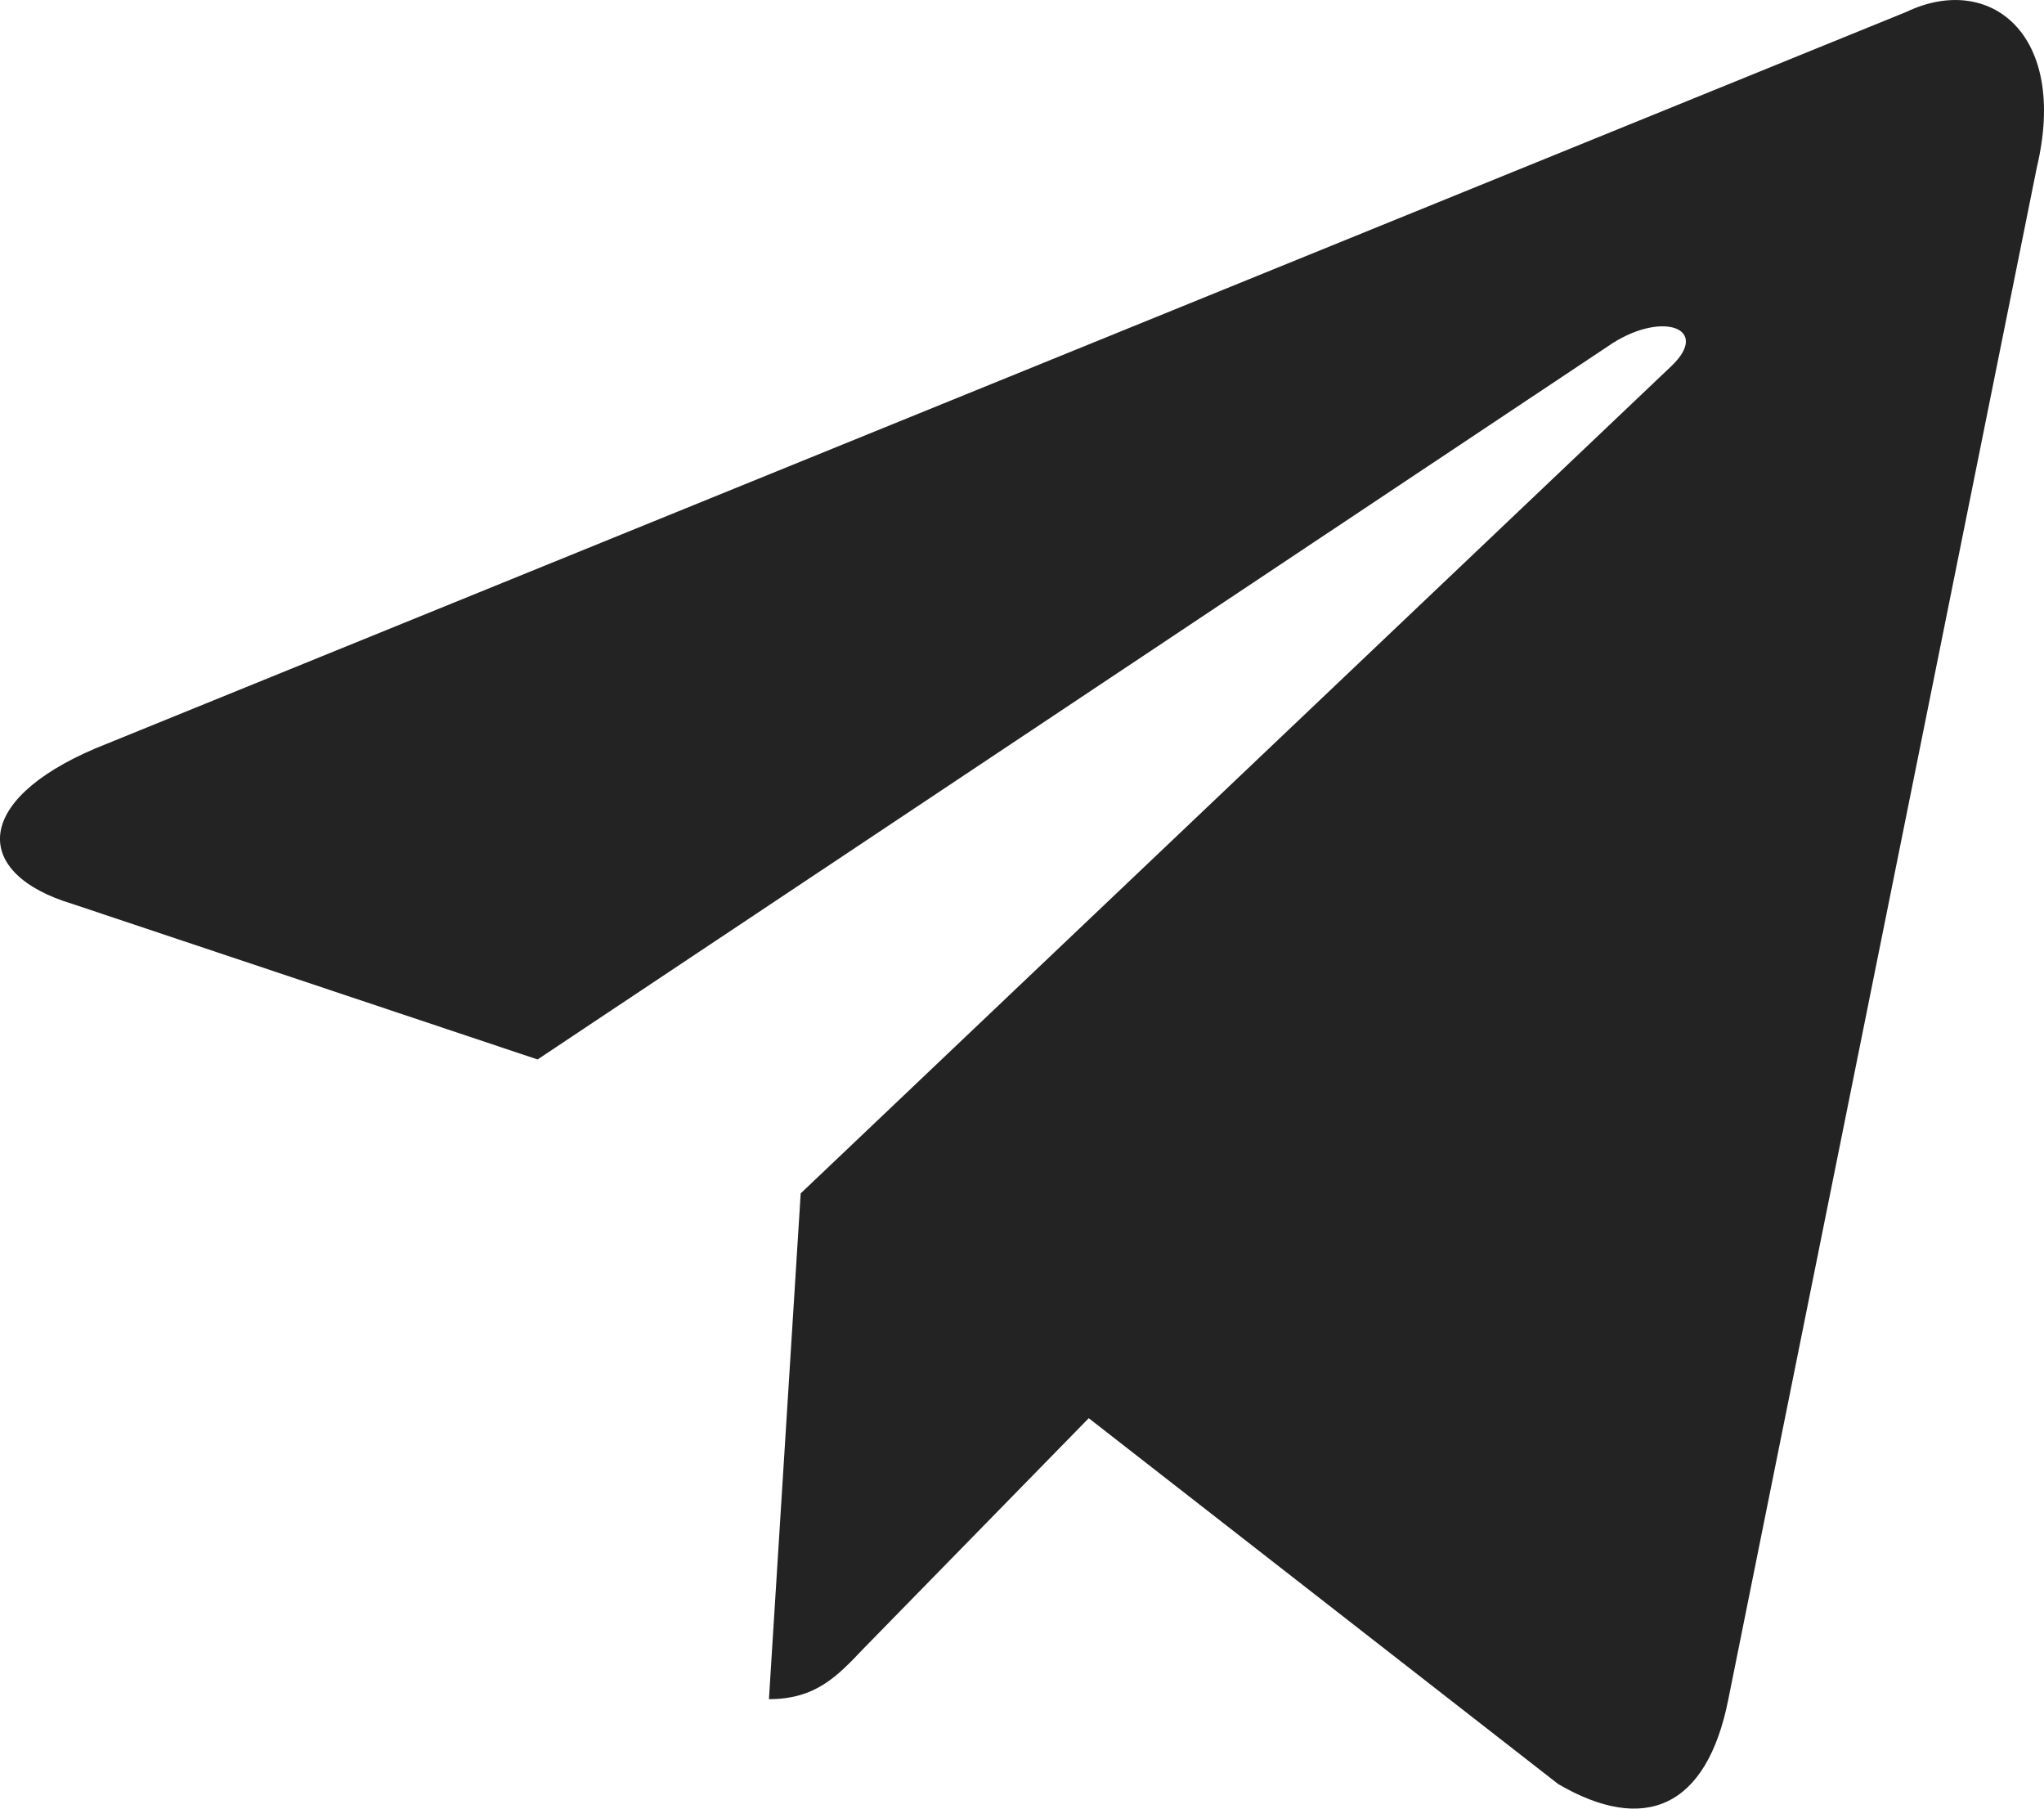 <?xml version="1.0" encoding="UTF-8"?> <svg xmlns="http://www.w3.org/2000/svg" width="26" height="23" viewBox="0 0 26 23" fill="none"><path d="M9.781 21.608L10.185 15.176L21.264 4.652C21.754 4.181 21.163 3.953 20.514 4.363L6.838 13.473L0.924 11.496C-0.346 11.115 -0.36 10.188 1.212 9.518L24.25 0.151C25.303 -0.351 26.313 0.424 25.909 2.128L21.985 21.608C21.711 22.992 20.918 23.327 19.821 22.688L13.849 18.035L10.979 20.97C10.647 21.32 10.373 21.608 9.781 21.608Z" fill="#242323"></path></svg> 